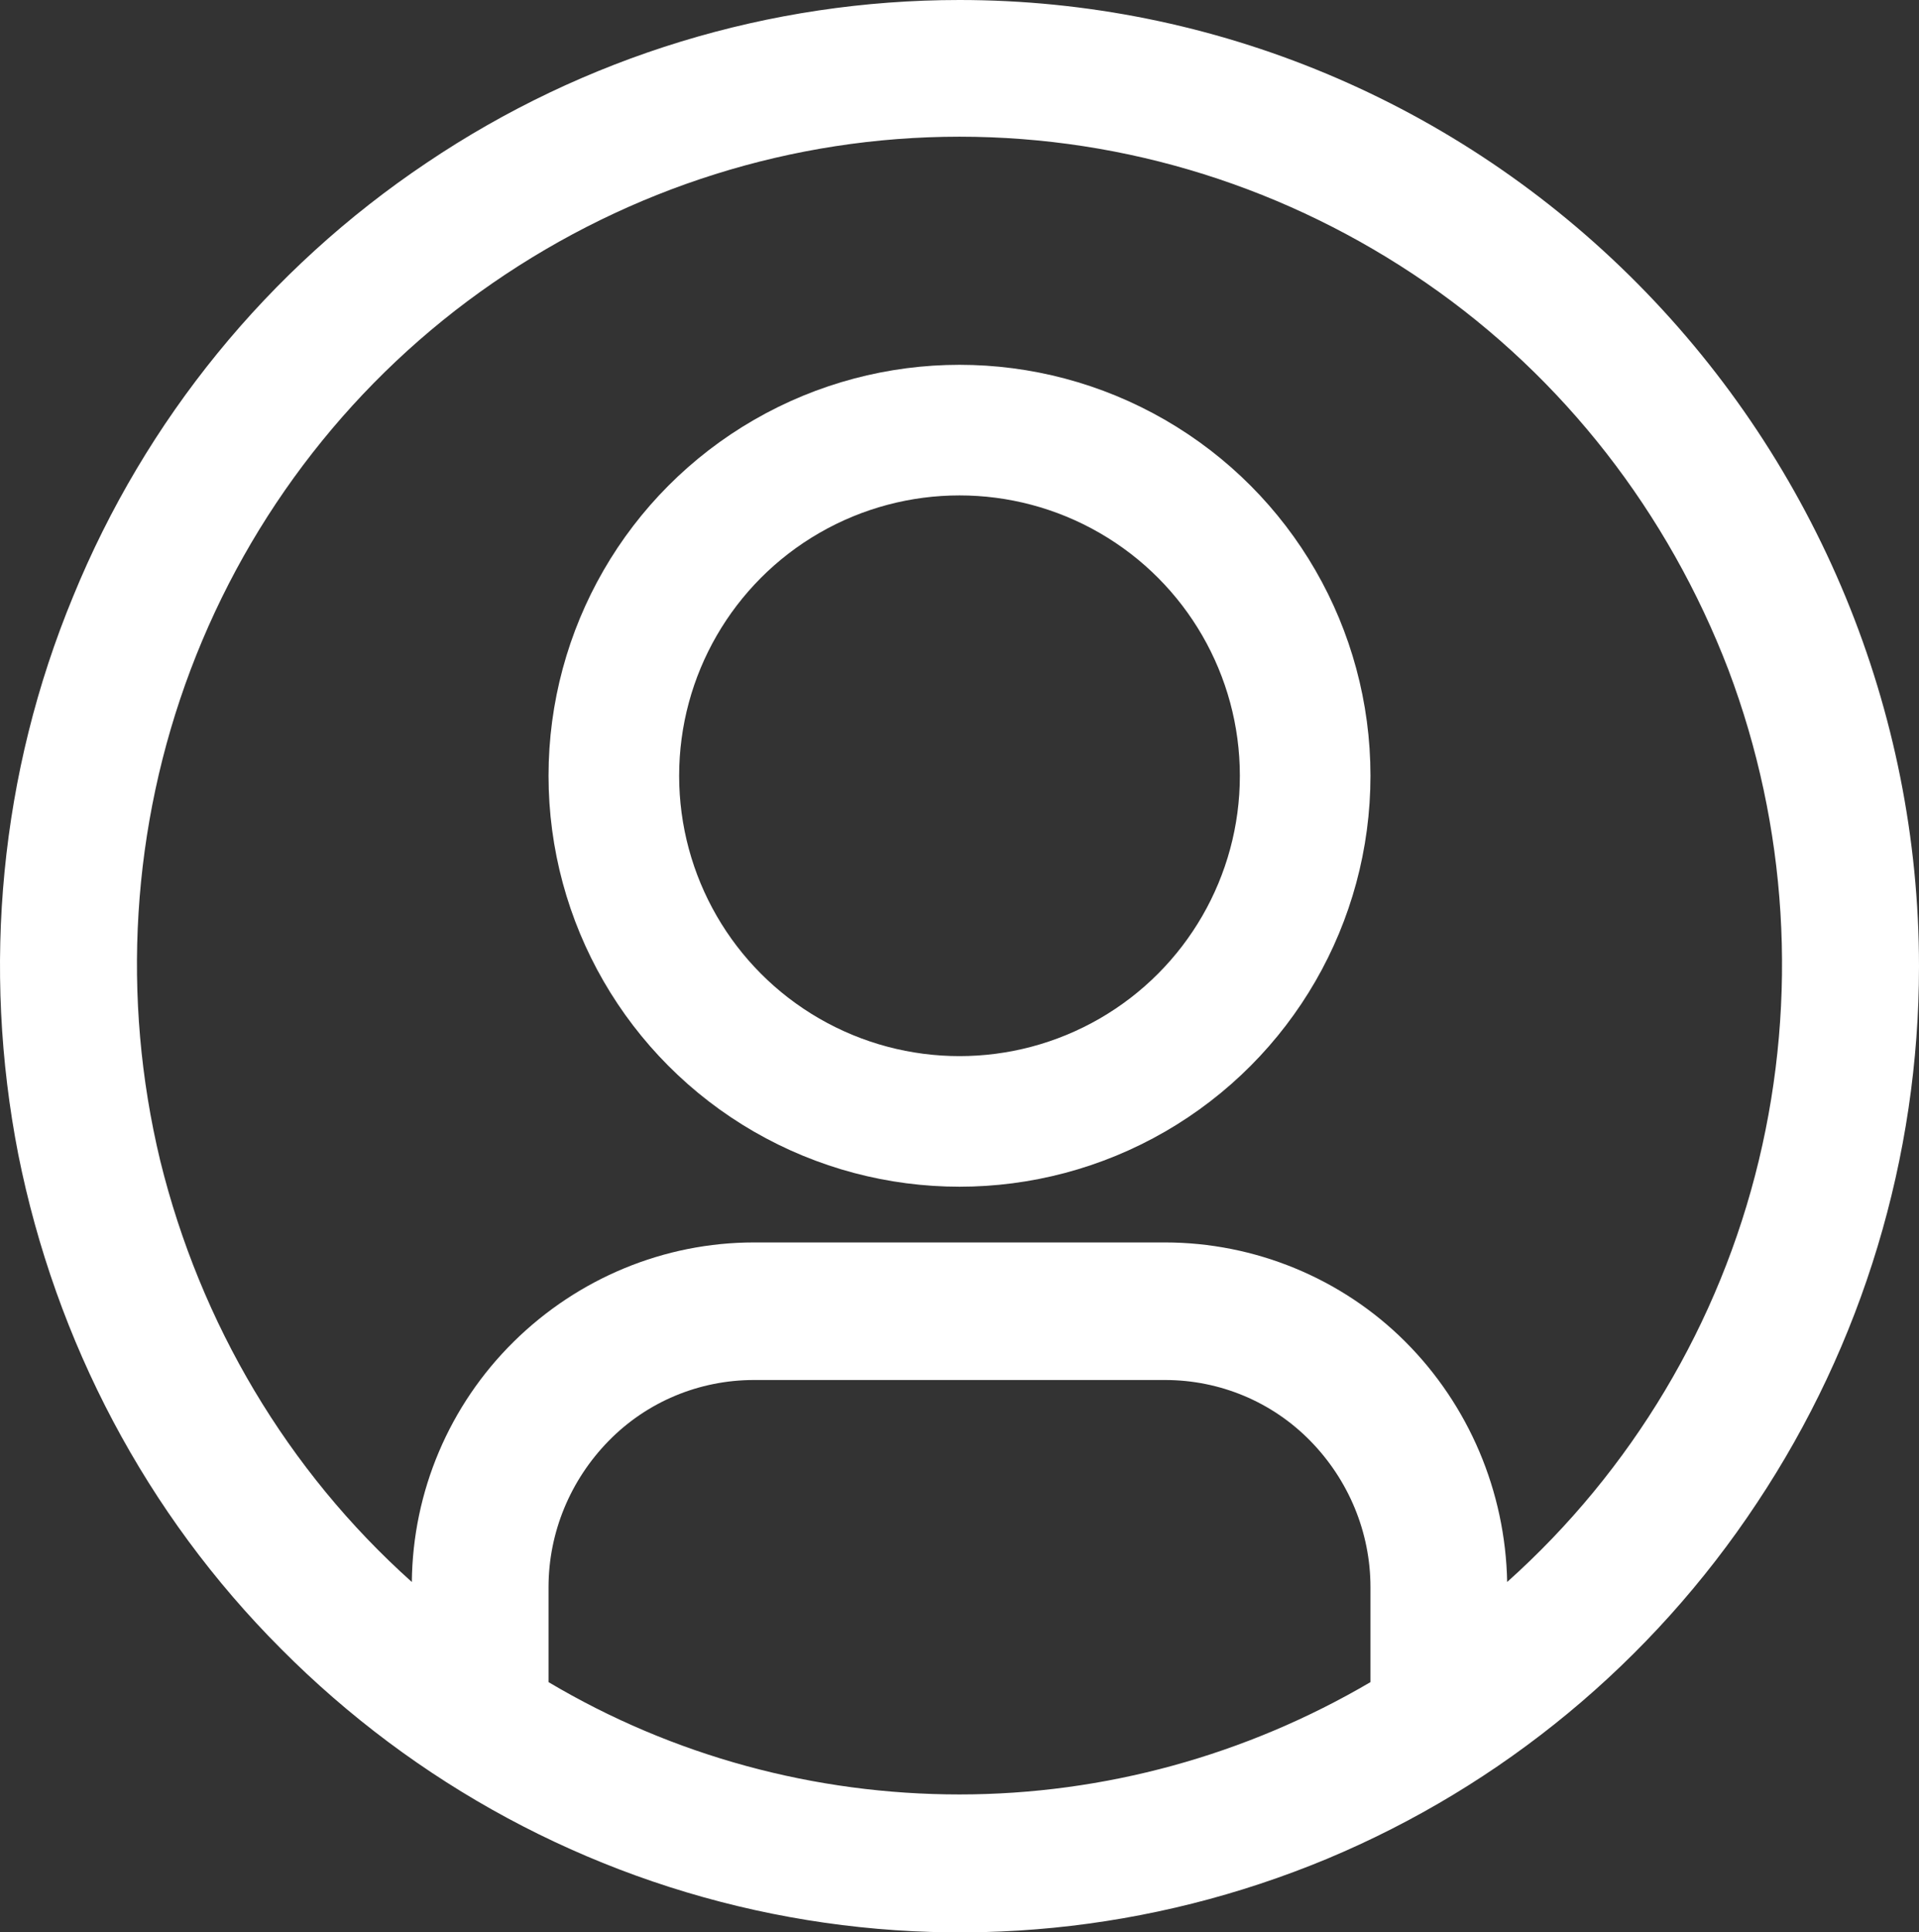 <?xml version="1.0" encoding="UTF-8"?>
<svg id="Layer_1" data-name="Layer 1" xmlns="http://www.w3.org/2000/svg" viewBox="0 0 22.04 22.19">
  <rect x="0" y="0" width="22.04" height="22.19" fill="#333333" stroke="none"/>
  <defs>
    <style>
      .cls-1 {
        fill: #fff;
      }

      .cls-2 {
        fill: none;
        stroke: #fff;
        stroke-width: 1.5px;
      }
    </style>
  </defs>
  <path id="Vector" class="cls-1" d="M11.02,0c-2.18,0-4.31,.65-6.12,1.87C3.08,3.09,1.67,4.82,.84,6.85,0,8.88-.21,11.11,.21,13.26c.43,2.15,1.47,4.13,3.02,5.68,1.54,1.55,3.5,2.61,5.64,3.04,2.14,.43,4.35,.21,6.37-.63,2.01-.84,3.73-2.26,4.94-4.09,1.21-1.82,1.86-3.97,1.86-6.16,0-2.94-1.17-5.76-3.23-7.84C16.74,1.17,13.94,0,11.02,0ZM6.3,19.32v-1.09c0-.63,.25-1.23,.69-1.68,.44-.45,1.04-.7,1.67-.7h4.72c.63,0,1.23,.25,1.67,.7,.44,.45,.69,1.05,.69,1.68v1.09c-1.43,.84-3.06,1.29-4.72,1.29s-3.29-.44-4.72-1.29Zm11.01-1.15c-.02-1.04-.44-2.03-1.17-2.76-.73-.73-1.73-1.14-2.76-1.14h-4.72c-1.03,0-2.02,.41-2.76,1.14s-1.16,1.72-1.17,2.76c-1.43-1.28-2.43-2.97-2.89-4.84-.45-1.87-.33-3.84,.35-5.64,.68-1.8,1.89-3.35,3.47-4.44,1.58-1.09,3.44-1.68,5.36-1.68s3.78,.59,5.36,1.68c1.58,1.09,2.78,2.64,3.47,4.44,.68,1.8,.8,3.77,.35,5.64-.45,1.87-1.46,3.56-2.89,4.84Z"/>
  <circle id="Ellipse_5" data-name="Ellipse 5" class="cls-2" cx="11.02" cy="8.91" r="3.97"/>
</svg>